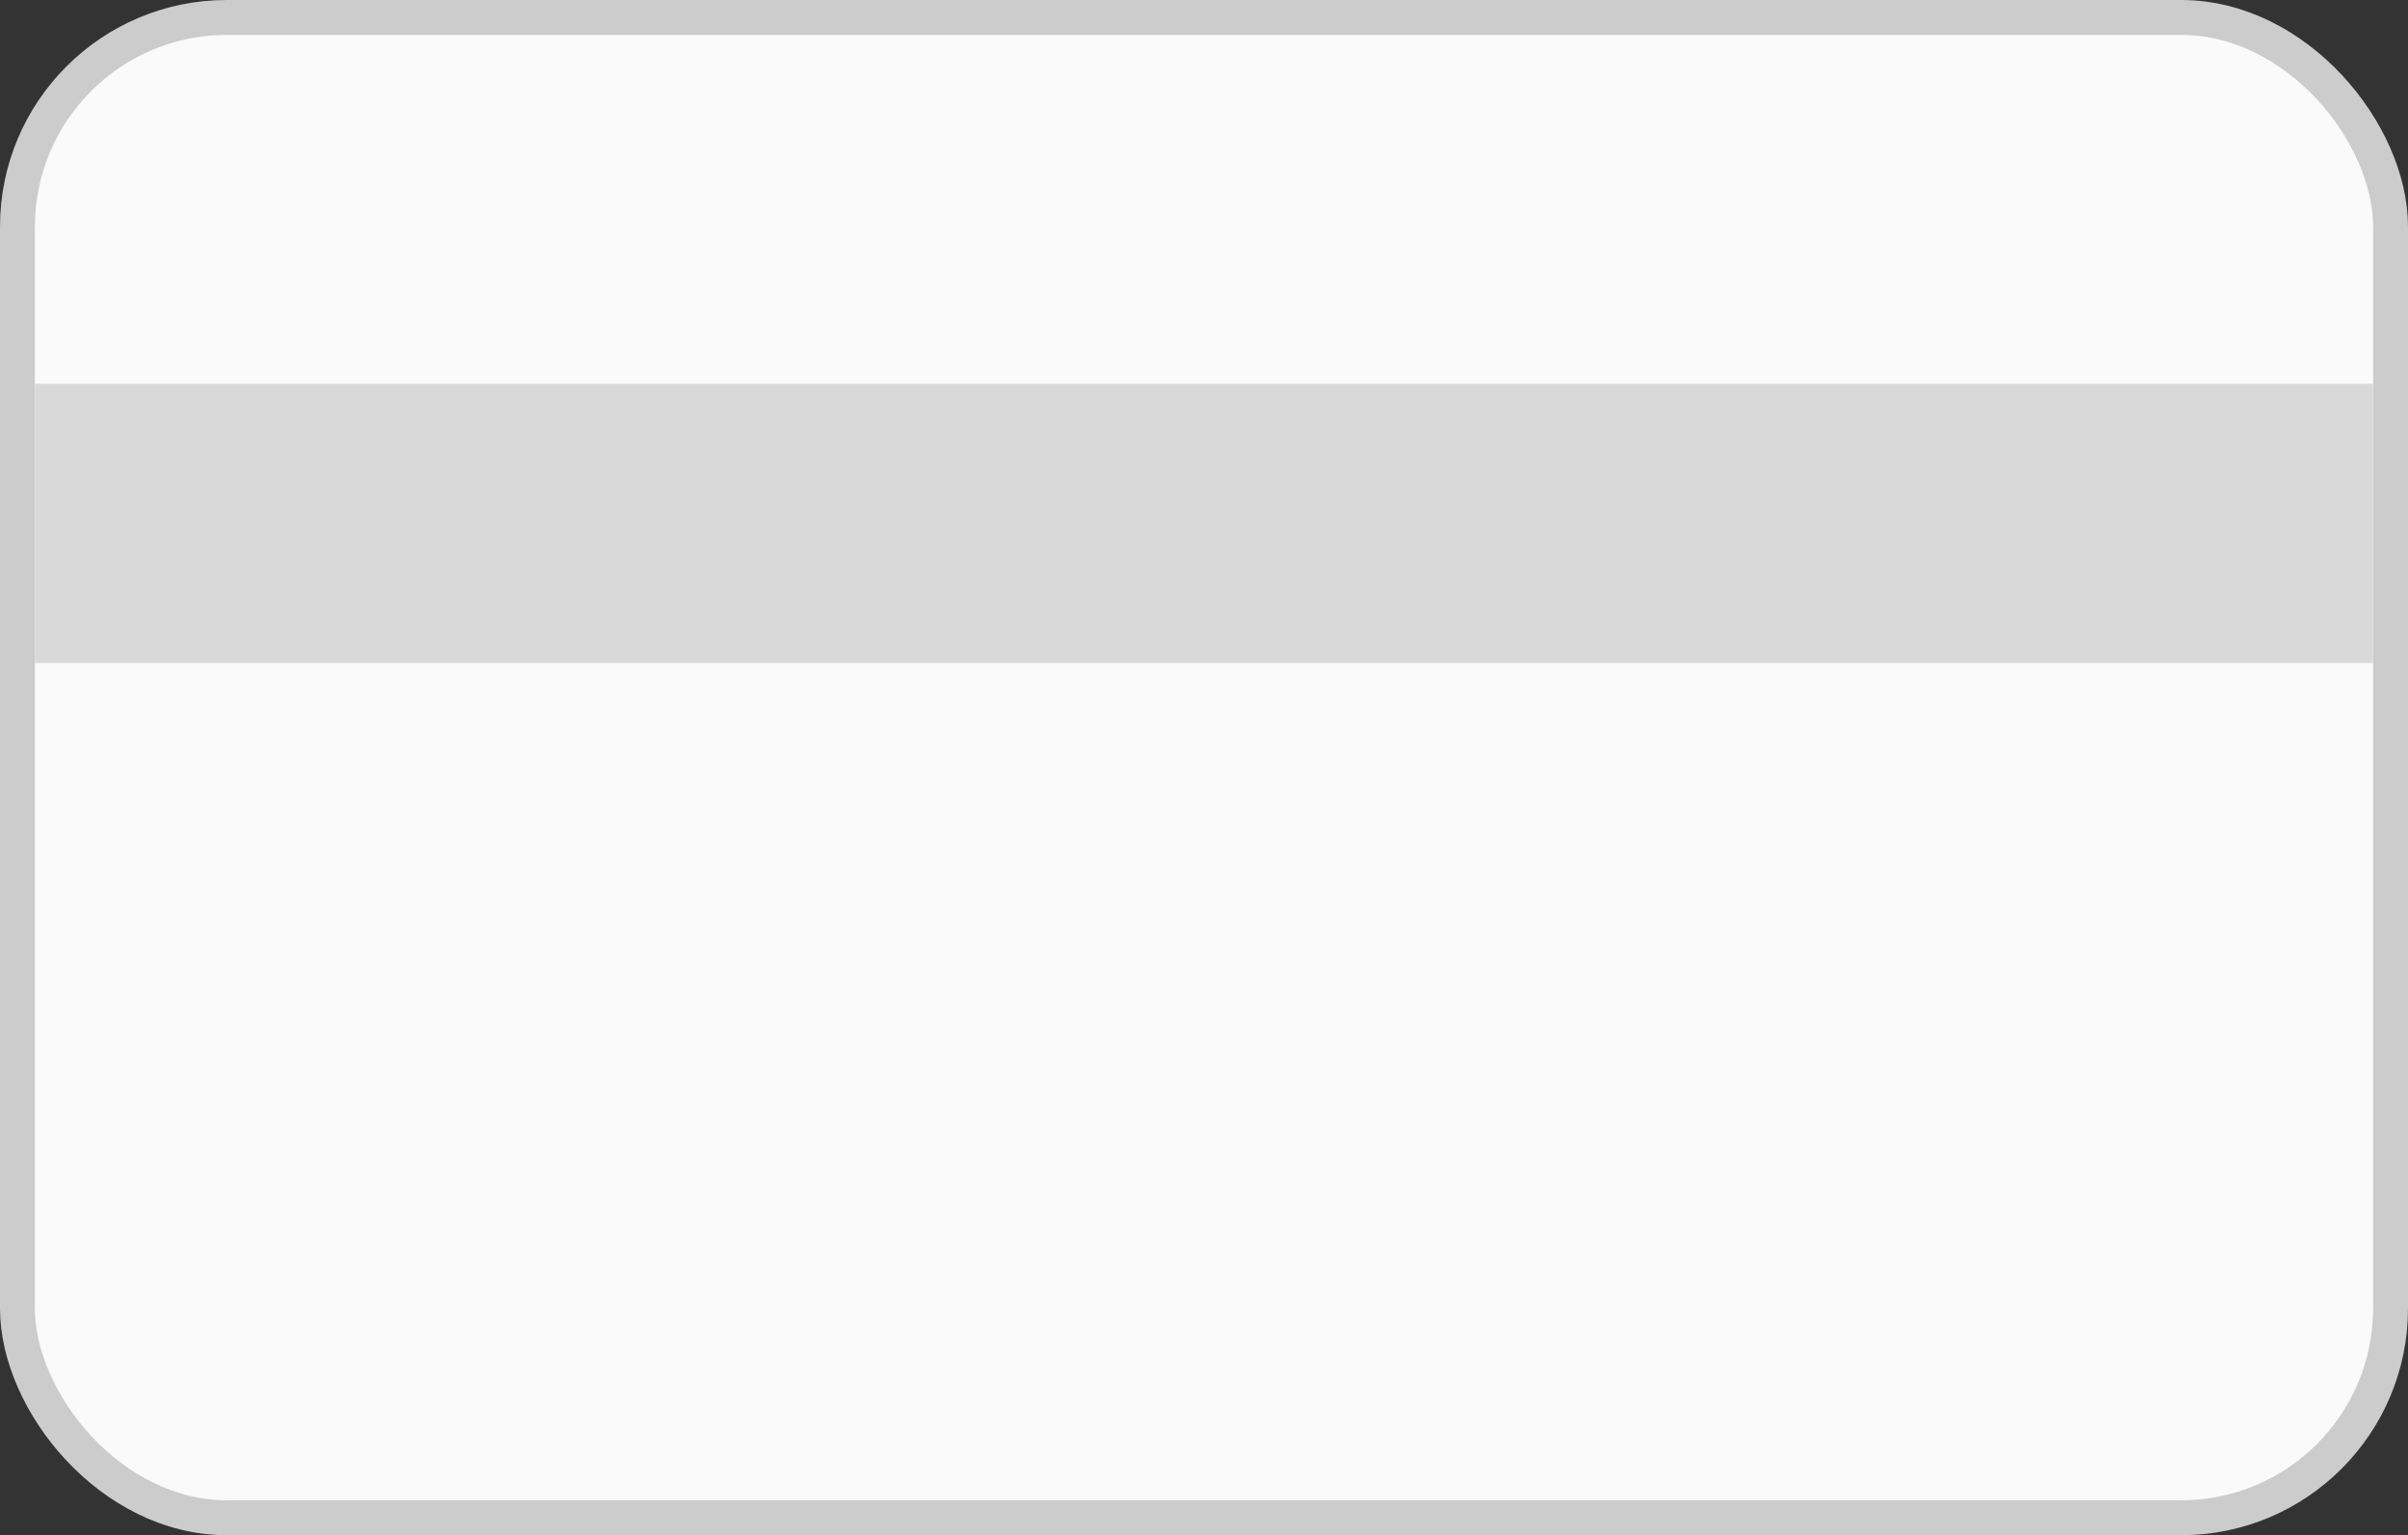<?xml version="1.0" encoding="UTF-8"?>
<svg width="69px" height="44px" viewBox="0 0 69 44" version="1.1" xmlns="http://www.w3.org/2000/svg" xmlns:xlink="http://www.w3.org/1999/xlink">
    <rect x="0" y="0" width="69" height="44" fill="#333333" stroke="none"/>
    <!-- Generator: Sketch 61.2 (89653) - https://sketch.com -->
    <title>icon/card/gray</title>
    <desc>Created with Sketch.</desc>
    <g id="_components" stroke="none" stroke-width="1" fill="none" fill-rule="evenodd">
        <g id="05_fixed-card-cart-copy-3" transform="translate(-14, -10)">
            <g id="icon/card/gray" transform="translate(15, 11)">
                <rect id="bg-copy" stroke="#CCCCCC" fill="#FAFAFA" x="-0.5" y="-0.5" width="68" height="43" rx="6"></rect>
                <rect id="Rectangle" fill="#D9D9D9" x="0" y="10" width="67" height="8"></rect>
            </g>
        </g>
    </g>
</svg>